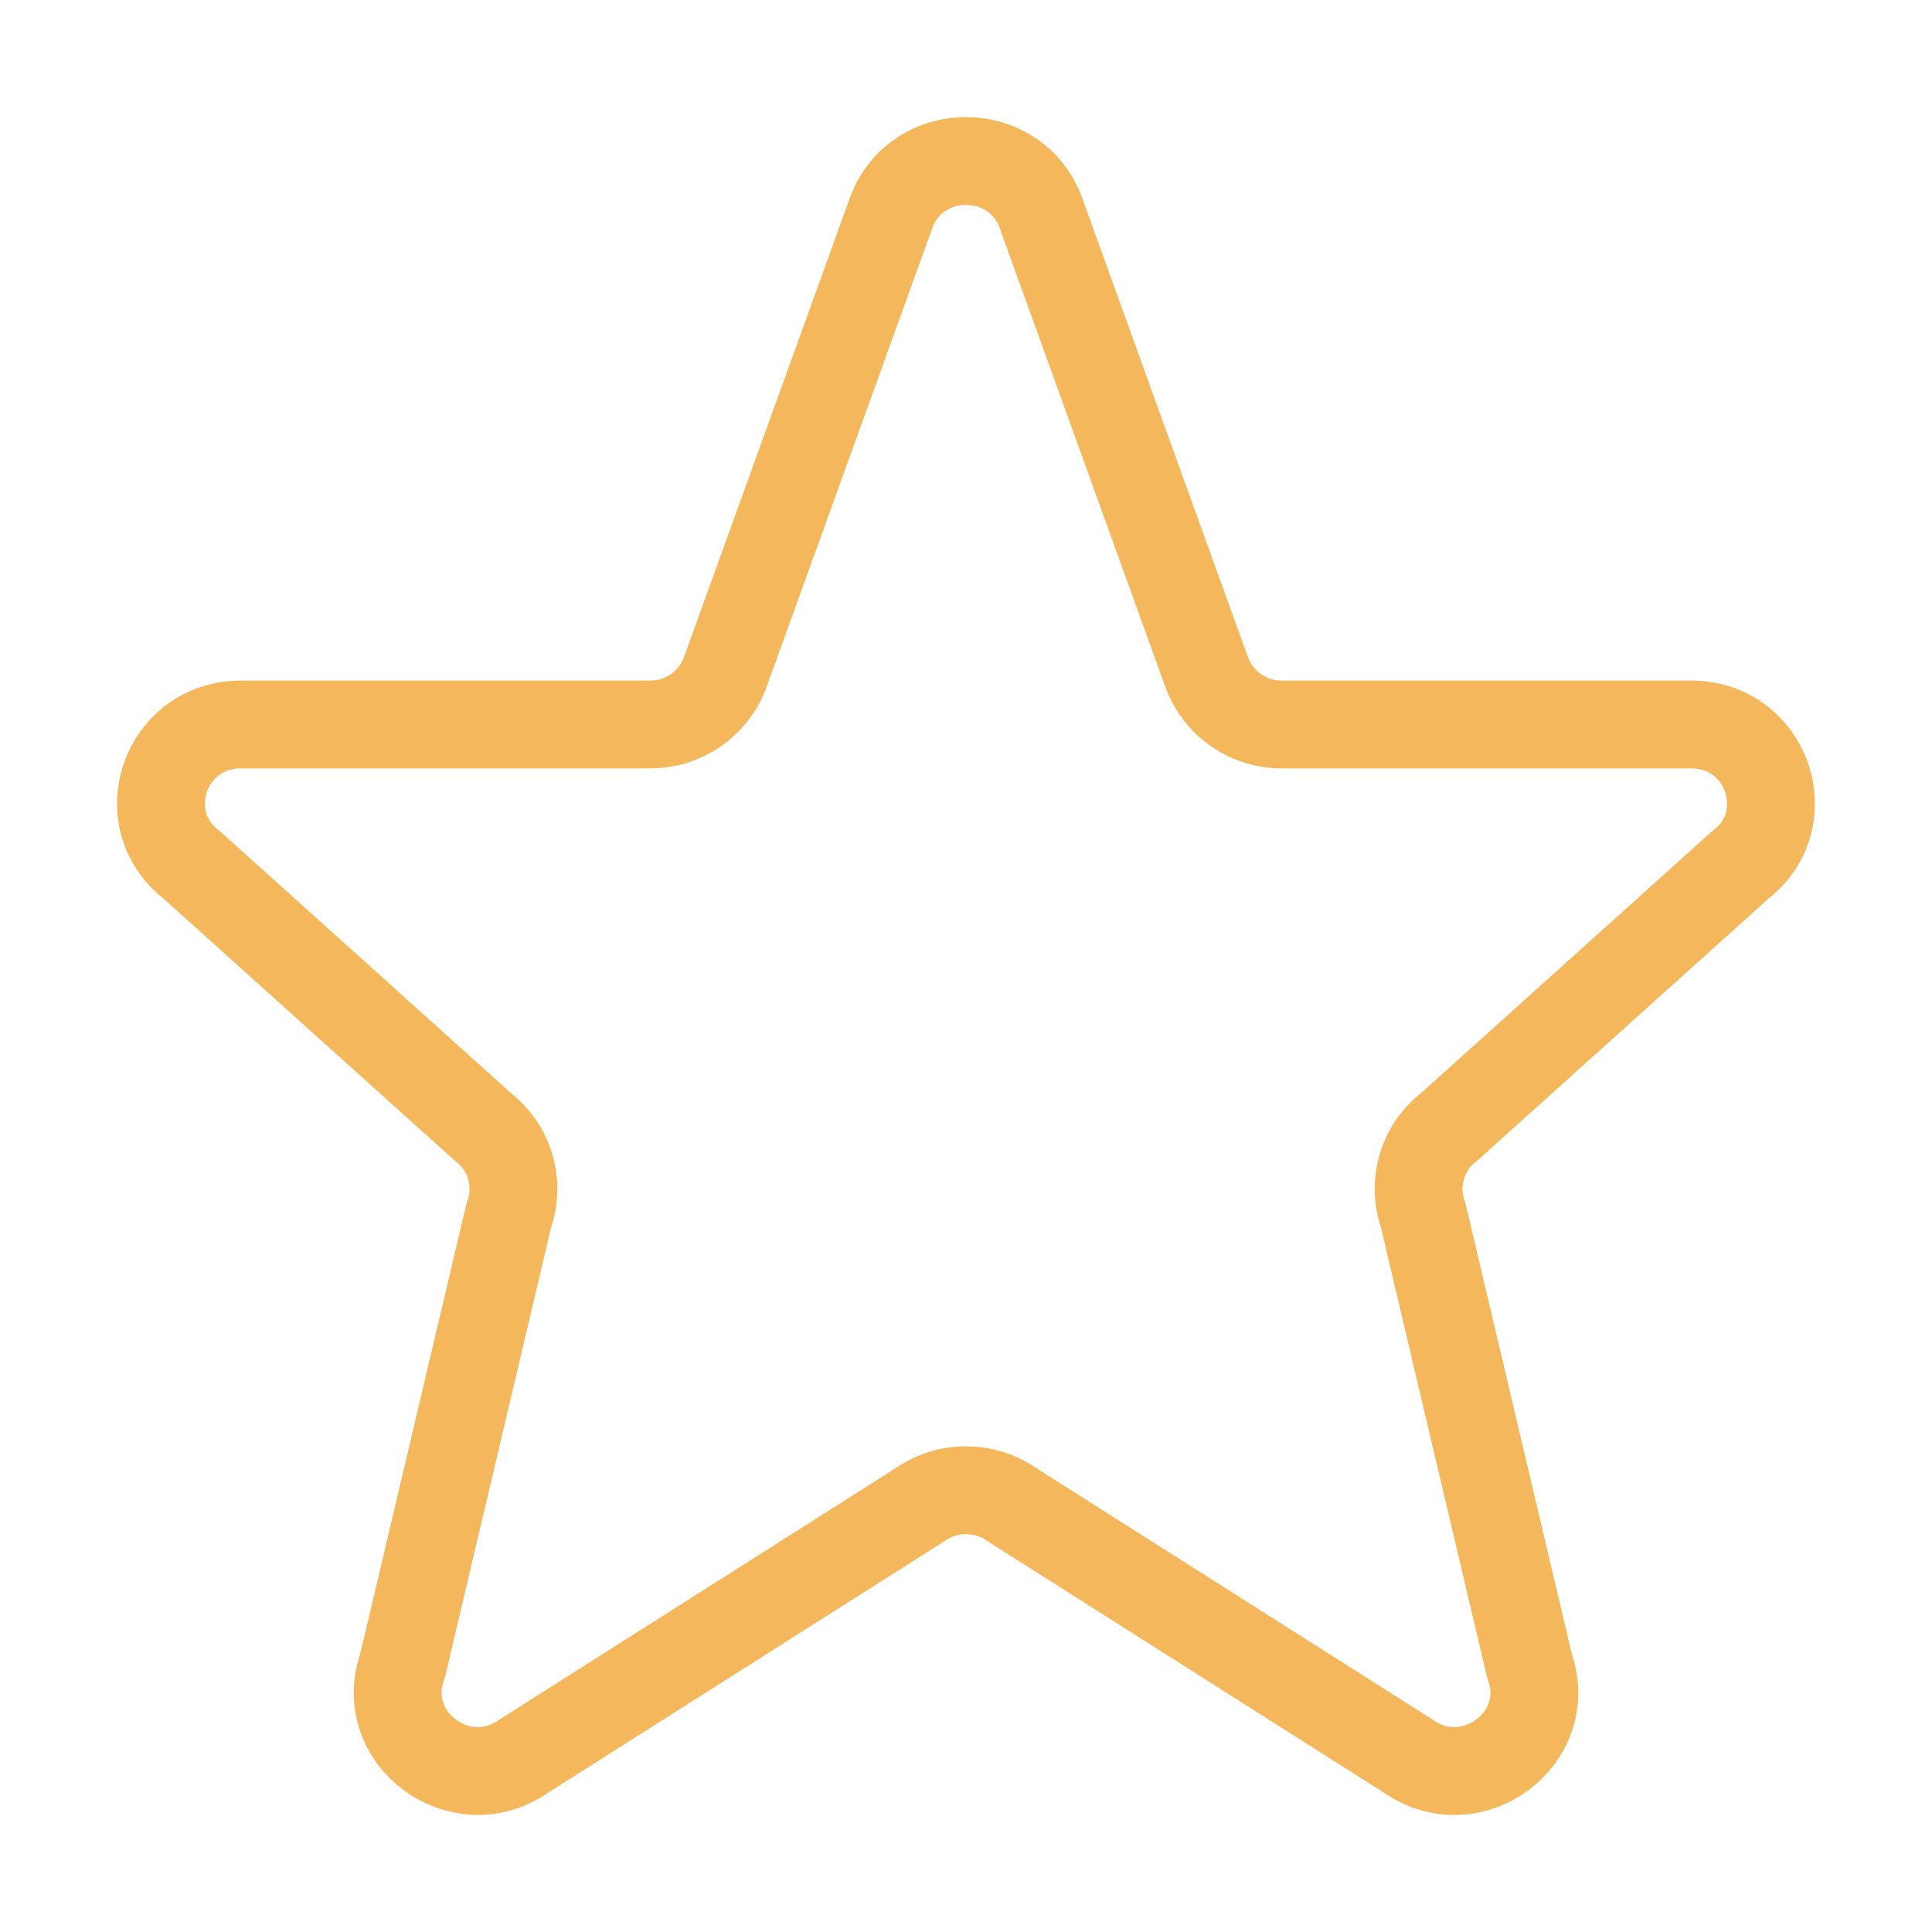 <svg xmlns="http://www.w3.org/2000/svg" fill="none" viewBox="0 0 88 88" height="88" width="88">
<path stroke-linejoin="round" stroke-linecap="round" stroke-width="4" stroke="#F4B75C" d="M40.605 9.654C41.778 6.56 46.218 6.56 47.395 9.654L54.985 30.679C55.25 31.364 55.716 31.952 56.323 32.367C56.929 32.781 57.646 33.002 58.381 33H77.033C80.48 33 81.983 37.29 79.273 39.391L66 51.333C65.406 51.791 64.972 52.425 64.76 53.144C64.549 53.863 64.569 54.631 64.819 55.337L69.667 75.882C70.847 79.182 67.027 82.016 64.137 79.985L46.108 68.545C45.491 68.111 44.755 67.878 44 67.878C43.245 67.878 42.509 68.111 41.892 68.545L23.863 79.985C20.977 82.016 17.153 79.178 18.333 75.882L23.181 55.337C23.431 54.631 23.452 53.863 23.24 53.144C23.027 52.425 22.594 51.791 22 51.333L8.727 39.391C6.013 37.29 7.524 33 10.963 33H29.616C30.35 33.002 31.068 32.781 31.674 32.367C32.28 31.952 32.746 31.364 33.011 30.679L40.605 9.654Z"></path>
</svg>
